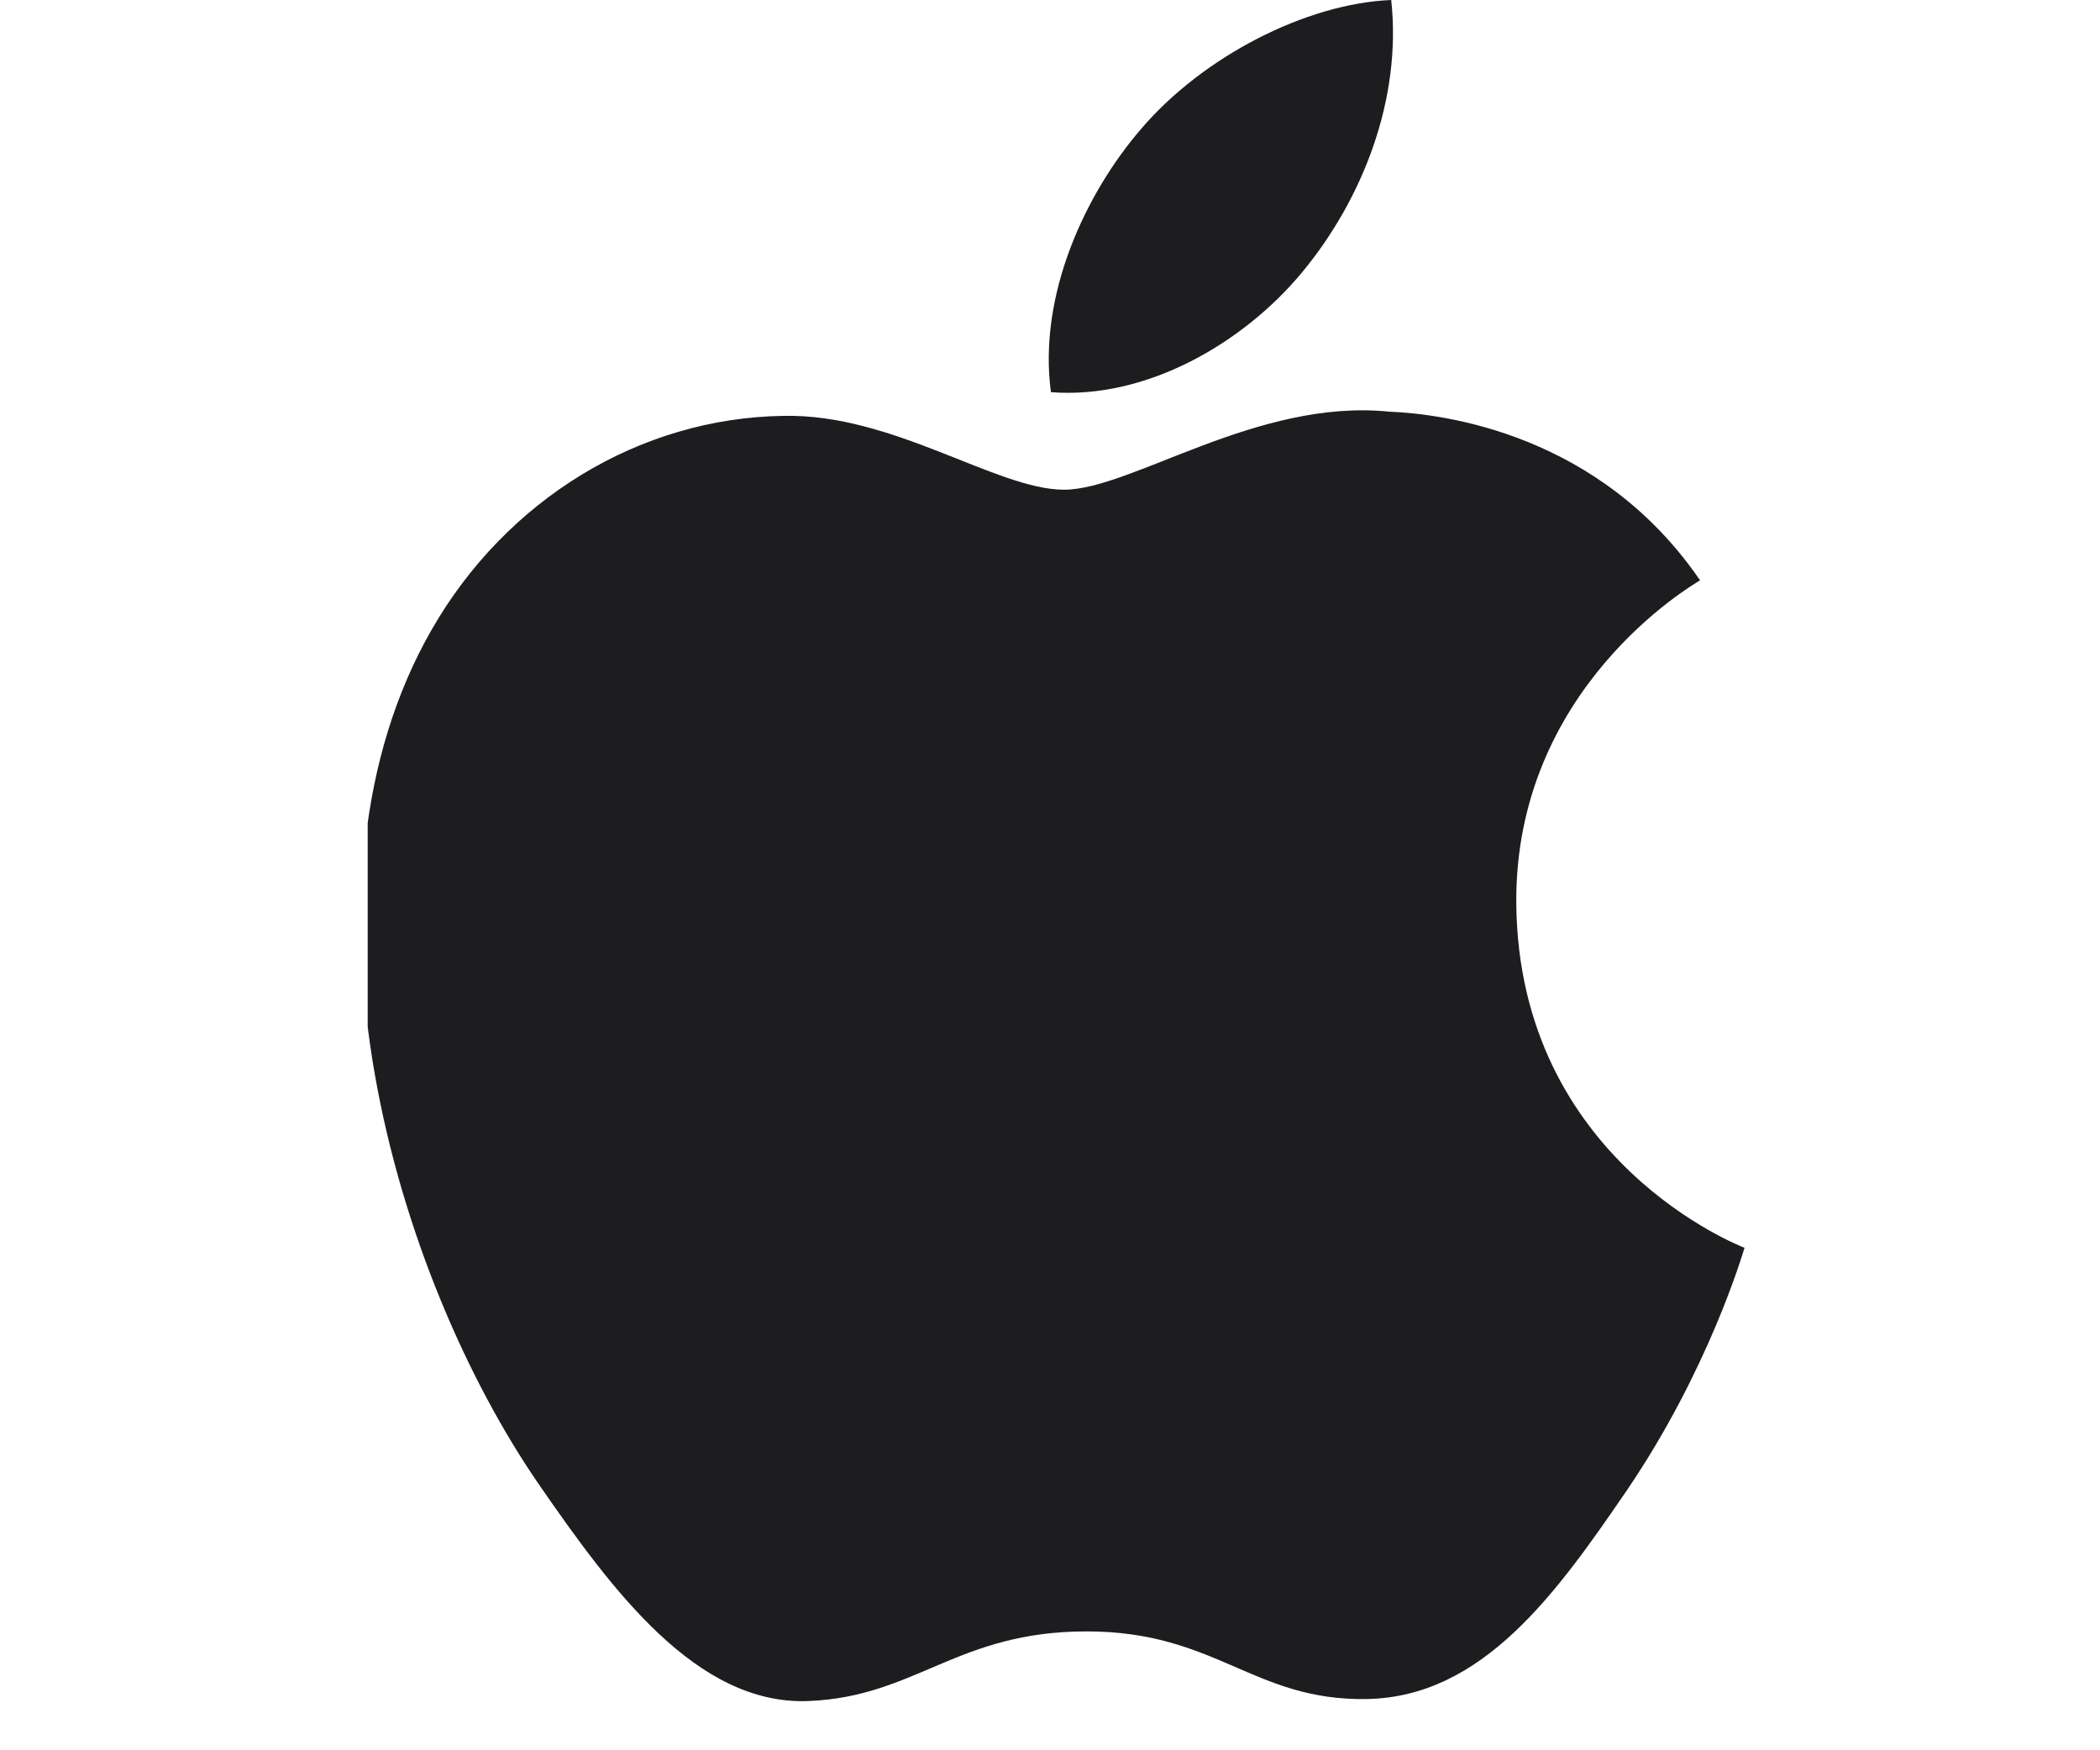 <svg xmlns="http://www.w3.org/2000/svg" xmlns:xlink="http://www.w3.org/1999/xlink" width="60" viewBox="0 0 45 37.5" height="50" preserveAspectRatio="xMidYMid meet"><defs><clipPath id="7499ada2d0"><path d="M 7.879 8 L 37.484 8 L 37.484 36.453 L 7.879 36.453 Z M 7.879 8 " clip-rule="nonzero"></path></clipPath><clipPath id="0a5690bc86"><path d="M 22 0 L 37.484 0 L 37.484 36.453 L 22 36.453 Z M 22 0 " clip-rule="nonzero"></path></clipPath></defs><g clip-path="url(#7499ada2d0)"><path fill="#1d1d1f" d="M 32.492 19.367 C 32.449 14.758 36.258 12.539 36.43 12.434 C 34.285 9.301 30.957 8.867 29.77 8.82 C 26.938 8.531 24.242 10.492 22.801 10.492 C 21.359 10.492 19.141 8.859 16.793 8.91 C 13.699 8.953 10.852 10.707 9.258 13.477 C 6.051 19.043 8.438 27.309 11.57 31.836 C 13.102 34.047 14.922 36.539 17.32 36.445 C 19.629 36.355 20.5 34.953 23.285 34.953 C 26.07 34.953 26.855 36.445 29.293 36.402 C 31.773 36.355 33.348 34.145 34.867 31.922 C 36.613 29.352 37.34 26.867 37.383 26.734 C 37.324 26.711 32.547 24.879 32.492 19.367 Z M 32.492 19.367 " fill-opacity="1" fill-rule="nonzero"></path></g><g clip-path="url(#0a5690bc86)"><path fill="#1d1d1f" d="M 27.914 5.82 C 29.188 4.277 30.043 2.137 29.812 0 C 27.98 0.074 25.762 1.223 24.449 2.766 C 23.273 4.129 22.238 6.309 22.52 8.402 C 24.555 8.562 26.645 7.359 27.914 5.82 Z M 48.555 23.902 L 46.449 30.301 L 43.738 30.301 L 50.637 9.969 L 53.801 9.969 L 60.727 30.301 L 57.926 30.301 L 55.754 23.902 Z M 55.215 21.848 L 53.23 15.996 C 52.777 14.668 52.477 13.465 52.176 12.285 L 52.117 12.285 C 51.816 13.488 51.484 14.727 51.094 15.965 L 49.109 21.844 Z M 62.781 20.465 C 62.781 18.594 62.727 17.082 62.66 15.699 L 65.039 15.699 L 65.164 18.203 L 65.219 18.203 C 66.305 16.422 68.02 15.367 70.402 15.367 C 73.93 15.367 76.578 18.352 76.578 22.789 C 76.578 28.039 73.383 30.629 69.949 30.629 C 68.02 30.629 66.336 29.785 65.461 28.34 L 65.402 28.34 L 65.402 36.27 L 62.781 36.27 Z M 65.398 24.355 C 65.398 24.75 65.457 25.105 65.523 25.441 C 66.004 27.277 67.602 28.551 69.5 28.551 C 72.305 28.551 73.934 26.258 73.934 22.91 C 73.934 19.98 72.395 17.484 69.594 17.484 C 67.789 17.484 66.102 18.781 65.582 20.773 C 65.492 21.102 65.402 21.496 65.402 21.859 Z M 79.316 20.465 C 79.316 18.594 79.262 17.082 79.195 15.699 L 81.574 15.699 L 81.699 18.203 L 81.754 18.203 C 82.84 16.422 84.559 15.367 86.938 15.367 C 90.465 15.367 93.113 18.352 93.113 22.789 C 93.113 28.039 89.918 30.629 86.484 30.629 C 84.559 30.629 82.871 29.785 81.996 28.34 L 81.938 28.34 L 81.938 36.27 L 79.316 36.27 Z M 81.938 24.355 C 81.938 24.75 81.996 25.105 82.062 25.441 C 82.547 27.277 84.141 28.551 86.043 28.551 C 88.844 28.551 90.473 26.258 90.473 22.91 C 90.473 19.98 88.938 17.484 86.133 17.484 C 84.328 17.484 82.641 18.781 82.125 20.773 C 82.031 21.102 81.945 21.496 81.945 21.859 Z M 95.859 8.883 L 98.512 8.883 L 98.512 30.297 L 95.859 30.297 Z M 103.844 23.48 C 103.898 27.066 106.191 28.551 108.84 28.551 C 110.738 28.551 111.883 28.219 112.875 27.797 L 113.328 29.699 C 112.398 30.121 110.801 30.602 108.48 30.602 C 103.992 30.602 101.309 27.648 101.309 23.242 C 101.309 18.836 103.898 15.367 108.145 15.367 C 112.906 15.367 114.172 19.559 114.172 22.246 C 114.172 22.789 114.113 23.207 114.078 23.48 Z M 111.617 21.582 C 111.648 19.891 110.922 17.266 107.941 17.266 C 105.254 17.266 104.082 19.742 103.871 21.582 Z M 111.617 21.582 " fill-opacity="1" fill-rule="nonzero"></path></g></svg>